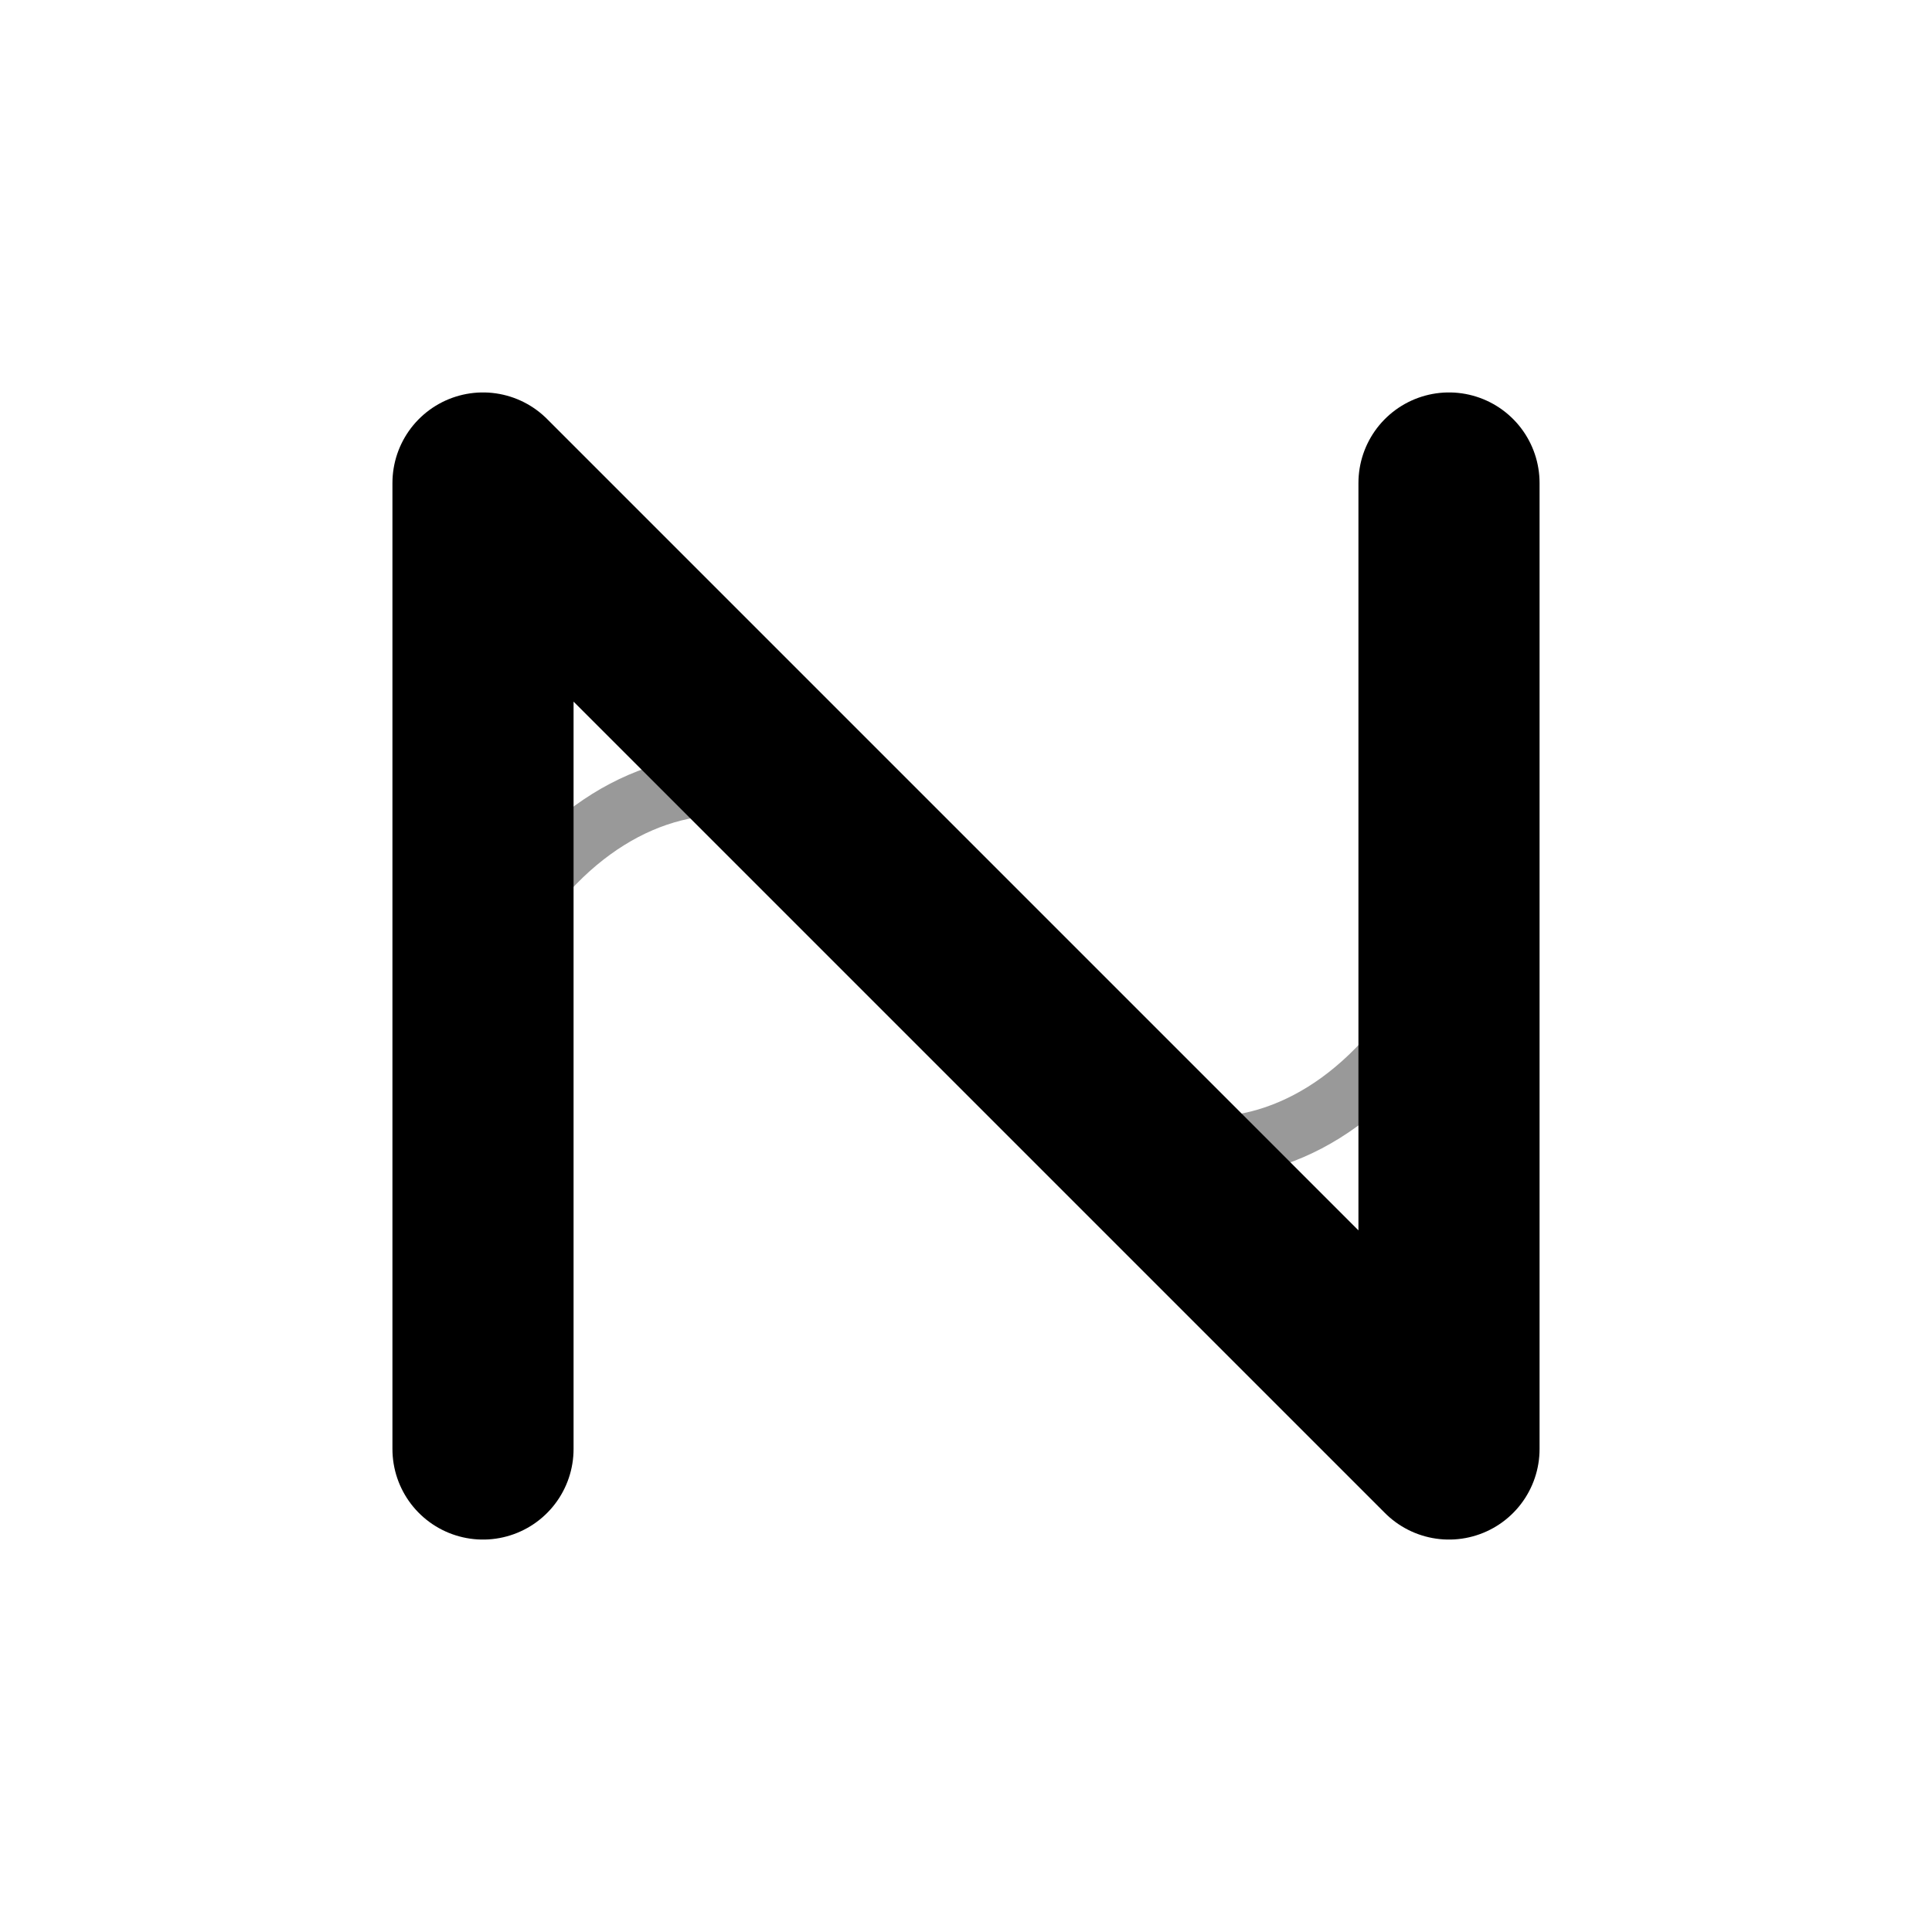 <svg xmlns="http://www.w3.org/2000/svg" viewBox="0 0 64 64" role="img" aria-label="Neutone logo">
    <defs>
        <filter id="shadow" x="-20%" y="-20%" width="140%" height="140%">
            <feDropShadow dx="0" dy="1" stdDeviation="1" flood-color="currentColor"
                flood-opacity="0.15" />
        </filter>
    </defs>
    <g fill="none" stroke-linecap="round" stroke-linejoin="round" filter="url(#shadow)"
        stroke="currentColor">
        <!-- Main N shape - clean and geometric -->
        <path d="M16 48 V16 L48 48 V16" stroke-width="6" />

        <!-- Minimal audio wave motif - subtle and clean -->
        <path d="M16 32c4-8 12-8 16 0s12 8 16 0"
            stroke-opacity="0.4" stroke-width="2" />
    </g>
</svg>